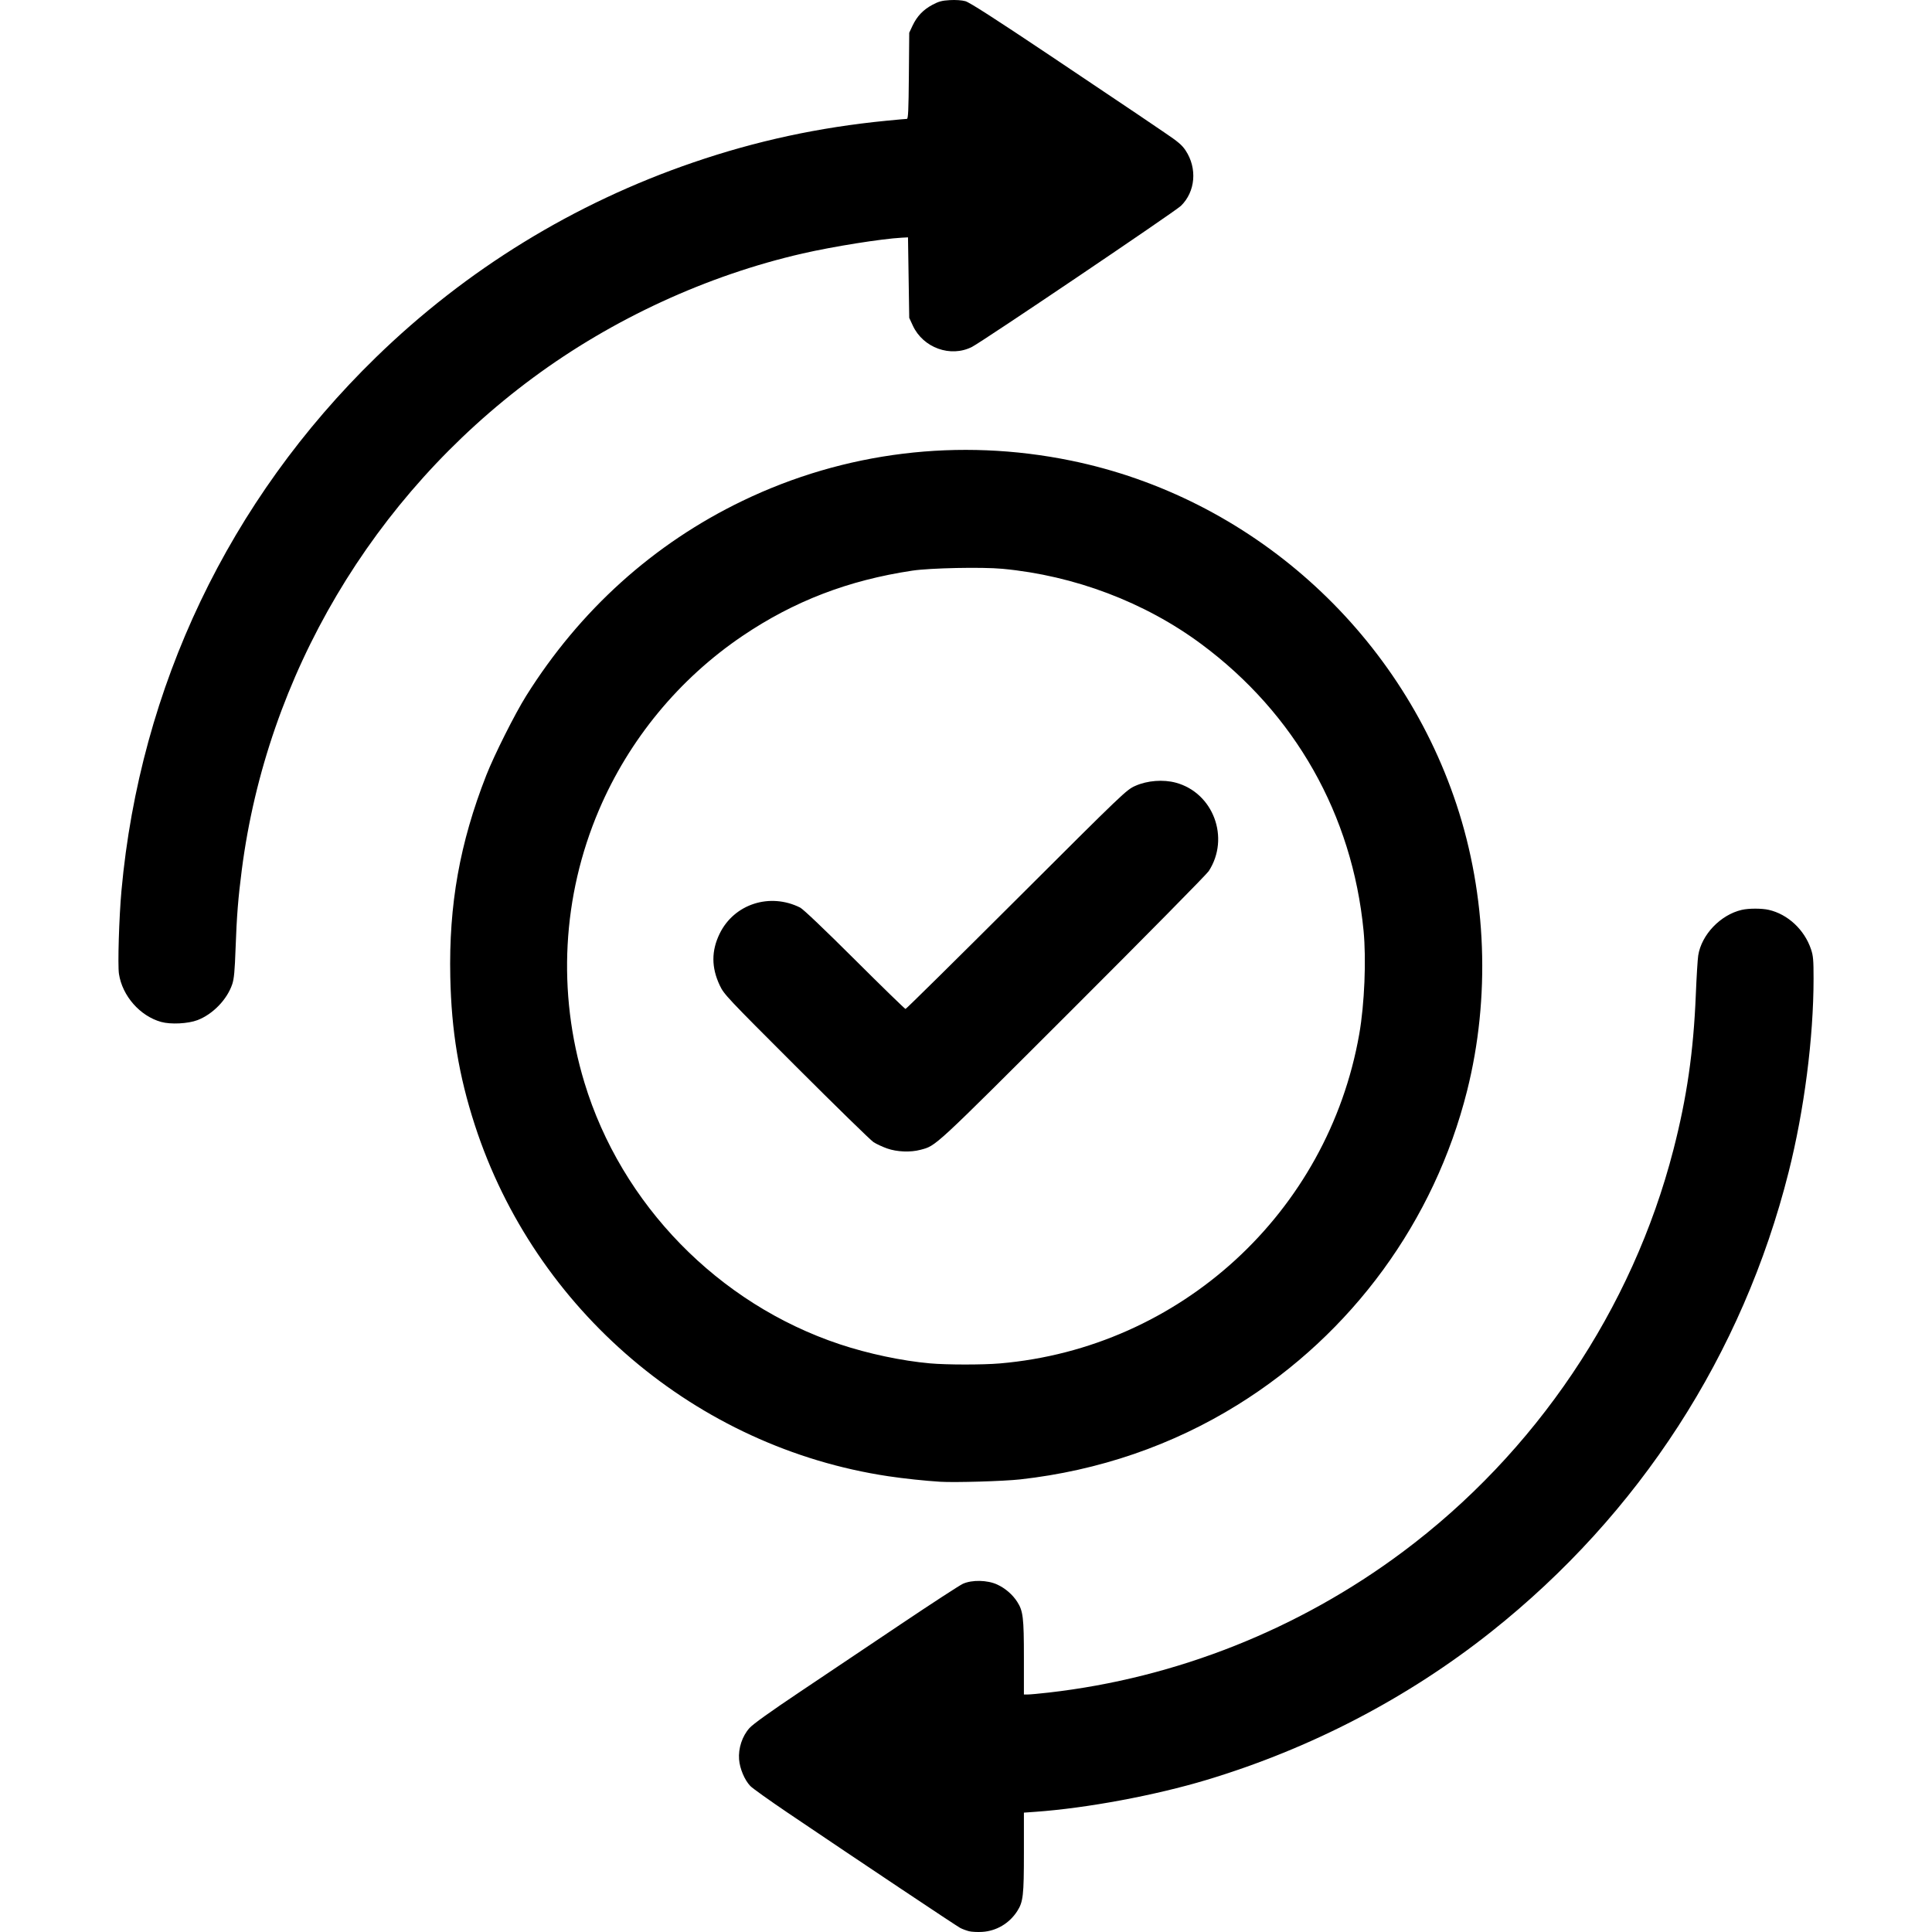 <?xml version="1.0" encoding="UTF-8" standalone="no"?>
<!-- Created with Inkscape (http://www.inkscape.org/) -->

<svg
   version="1.1"
   id="svg1"
   width="1558.502"
   height="1558.502"
   viewBox="0 0 1558.502 1558.502"
   sodipodi:docname="symbol_adaptierbar.svg"
   inkscape:version="1.3 (0e150ed6c4, 2023-07-21)"
   xmlns:inkscape="http://www.inkscape.org/namespaces/inkscape"
   xmlns:sodipodi="http://sodipodi.sourceforge.net/DTD/sodipodi-0.dtd"
   xmlns="http://www.w3.org/2000/svg"
   xmlns:svg="http://www.w3.org/2000/svg">
  <defs
     id="defs1" />
  <sodipodi:namedview
     id="namedview1"
     pagecolor="#ffffff"
     bordercolor="#000000"
     borderopacity="0.25"
     inkscape:showpageshadow="2"
     inkscape:pageopacity="0.0"
     inkscape:pagecheckerboard="0"
     inkscape:deskcolor="#d1d1d1"
     inkscape:zoom="0.52678796"
     inkscape:cx="683.38692"
     inkscape:cy="779.25092"
     inkscape:window-width="1920"
     inkscape:window-height="1017"
     inkscape:window-x="-8"
     inkscape:window-y="-8"
     inkscape:window-maximized="1"
     inkscape:current-layer="g1" />
  <g
     inkscape:groupmode="layer"
     inkscape:label="Image"
     id="g1"
     transform="translate(-39.58,-28.099)">
    <path
       style="fill:#000000"
       d="m 821.259,1585.971 c -2.08,-0.524 -5.23,-1.693 -7,-2.596 -3.042,-1.553 -80.261,-53.114 -139.218,-92.958 -14.85,-10.036 -28.438,-19.748 -30.196,-21.582 -4.611,-4.812 -8.46,-13.908 -9.063,-21.417 -0.722,-8.991 2.535,-18.84 8.378,-25.339 2.885,-3.208 16.485,-12.963 40.609,-29.126 19.95,-13.366 56.633,-37.973 81.519,-54.682 24.886,-16.709 47.386,-31.352 50,-32.539 7.387,-3.356 19.804,-3.09 27.753,0.593 6.533,3.028 12.349,8.053 16.119,13.927 4.735,7.378 5.381,12.78 5.381,44.96 V 1395 h 3.25 c 1.788,-7e-4 9.325,-0.694 16.75,-1.54 102.979,-11.741 201.872,-51.024 285.5,-113.409 107.316,-80.055 185.281,-195.863 218.444,-324.469 10.853,-42.09 16.203,-79.119 18.071,-125.08 0.581,-14.3 1.454,-28.538 1.94,-31.641 2.625,-16.766 17.982,-32.839 35.157,-36.799 5.626,-1.297 16.15,-1.297 21.776,0 15.398,3.55 28.742,15.999 34.055,31.771 1.766,5.243 2.057,8.589 2.057,23.699 0,47.664 -7.521,106.048 -20.093,155.969 -37.042,147.094 -120.433,276.008 -239.907,370.874 -67.371,53.495 -145.567,94.21 -229.5,119.497 -41.602,12.534 -96.882,22.839 -138.25,25.773 l -9.25,0.656 v 32.14 c 0,34.703 -0.584,39.834 -5.381,47.31 -6.347,9.89 -16.797,16.076 -28.328,16.767 -3.735,0.224 -8.493,-0.022 -10.573,-0.546 z m -23.218,-362.569 c -12.332,-0.765 -29.405,-2.584 -42,-4.477 -154.708,-23.241 -285.012,-133.98 -333.465,-283.395 -12.872,-39.694 -18.84,-75.731 -19.76,-119.312 -1.232,-58.375 7.651,-108.157 29.037,-162.719 6.4,-16.33 23.075,-49.54 32.134,-64 43.368,-69.223 102.892,-122.867 174.698,-157.441 82.246,-39.602 174.572,-50.891 264.856,-32.384 144.478,29.614 264.227,136.415 310.951,277.326 24.381,73.53 27.428,155.879 8.549,231.039 -26.372,104.985 -92.712,195.848 -184.81,253.124 -52.839,32.861 -112.293,53.278 -175.69,60.333 -13.245,1.474 -52.673,2.639 -64.5,1.905 z m 48,-95.447 c 145.561,-12.422 264.762,-121.651 290.036,-265.772 4.221,-24.072 5.716,-60.085 3.458,-83.328 -9.082,-93.487 -55.267,-175.076 -130.862,-231.177 -45.546,-33.801 -102.295,-55.289 -160.411,-60.739 -16.393,-1.537 -58.285,-0.683 -72.72,1.483 -51.674,7.755 -95.46,24.587 -137,52.667 -51.095,34.538 -91.574,83.626 -115.786,140.41 -29.663,69.567 -33.809,147.038 -11.76,219.778 29.824,98.392 108.07,178.606 206.043,211.224 22.913,7.628 50.089,13.379 72.791,15.402 13.486,1.202 42.419,1.228 56.212,0.051 z M 755.175,954.535 c -3.776,-1.333 -8.726,-3.642 -11,-5.133 -2.274,-1.49 -30.3,-28.853 -62.282,-60.806 C 625.813,832.566 623.619,830.233 620.198,823 c -6.822,-14.425 -6.847,-27.879 -0.076,-41.764 11.661,-23.914 40.474,-33.241 64.919,-21.015 2.451,1.226 19.505,17.452 44.028,41.89 C 751.084,824.05 769.526,842 770.05,842 c 0.525,0 40.787,-39.745 89.472,-88.323 87.213,-87.021 88.627,-88.372 95.917,-91.647 9.563,-4.296 22.487,-5.305 32.668,-2.549 30.276,8.195 43.82,44.561 26.555,71.301 -1.676,2.595 -51.101,52.713 -109.834,111.373 -113.433,113.291 -109.917,110.041 -122.787,113.485 -8.025,2.147 -18.923,1.699 -26.866,-1.104 z M 169.541,852.46 c -17.029,-4.752 -31.269,-20.964 -33.999,-38.707 -1.093,-7.106 0.073,-45.789 2.027,-67.253 C 152.54,582.104 224.357,431.649 342.938,316.259 415.838,245.321 502.669,192.02 599.026,159.061 649.72,141.721 700.098,130.845 754.431,125.511 762.896,124.68 770.412,124 771.133,124 c 1.051,0 1.371,-6.897 1.61,-34.75 l 0.298,-34.75 2.635,-5.62 c 3.579,-7.634 8.621,-12.938 16.071,-16.909 5.113,-2.725 7.651,-3.409 14.023,-3.778 4.707,-0.273 9.654,0.063 12.525,0.849 3.353,0.918 23.376,13.767 68.246,43.794 34.925,23.372 66.875,44.817 71,47.655 4.125,2.838 13.651,9.299 21.169,14.359 11.114,7.479 14.338,10.207 17.25,14.594 9.579,14.431 7.987,33.3 -3.772,44.722 -4.729,4.593 -160.166,109.519 -168.543,113.773 -17.251,8.76 -39.423,0.767 -47.724,-17.204 l -2.88,-6.234 -0.5,-32.467 -0.5,-32.467 -5,0.271 c -16.361,0.885 -55.32,7.091 -80,12.743 -77.134,17.665 -153.345,52.792 -217.5,100.249 C 340.207,428.5 254.812,572.865 234.605,730 c -2.94,22.862 -4.044,36.813 -4.984,63 -0.664,18.493 -1.237,24.672 -2.687,29 -4.149,12.385 -15.673,24.298 -28.068,29.019 -7.645,2.911 -21.599,3.597 -29.324,1.442 z"
       id="path1" />
  </g>
</svg>

